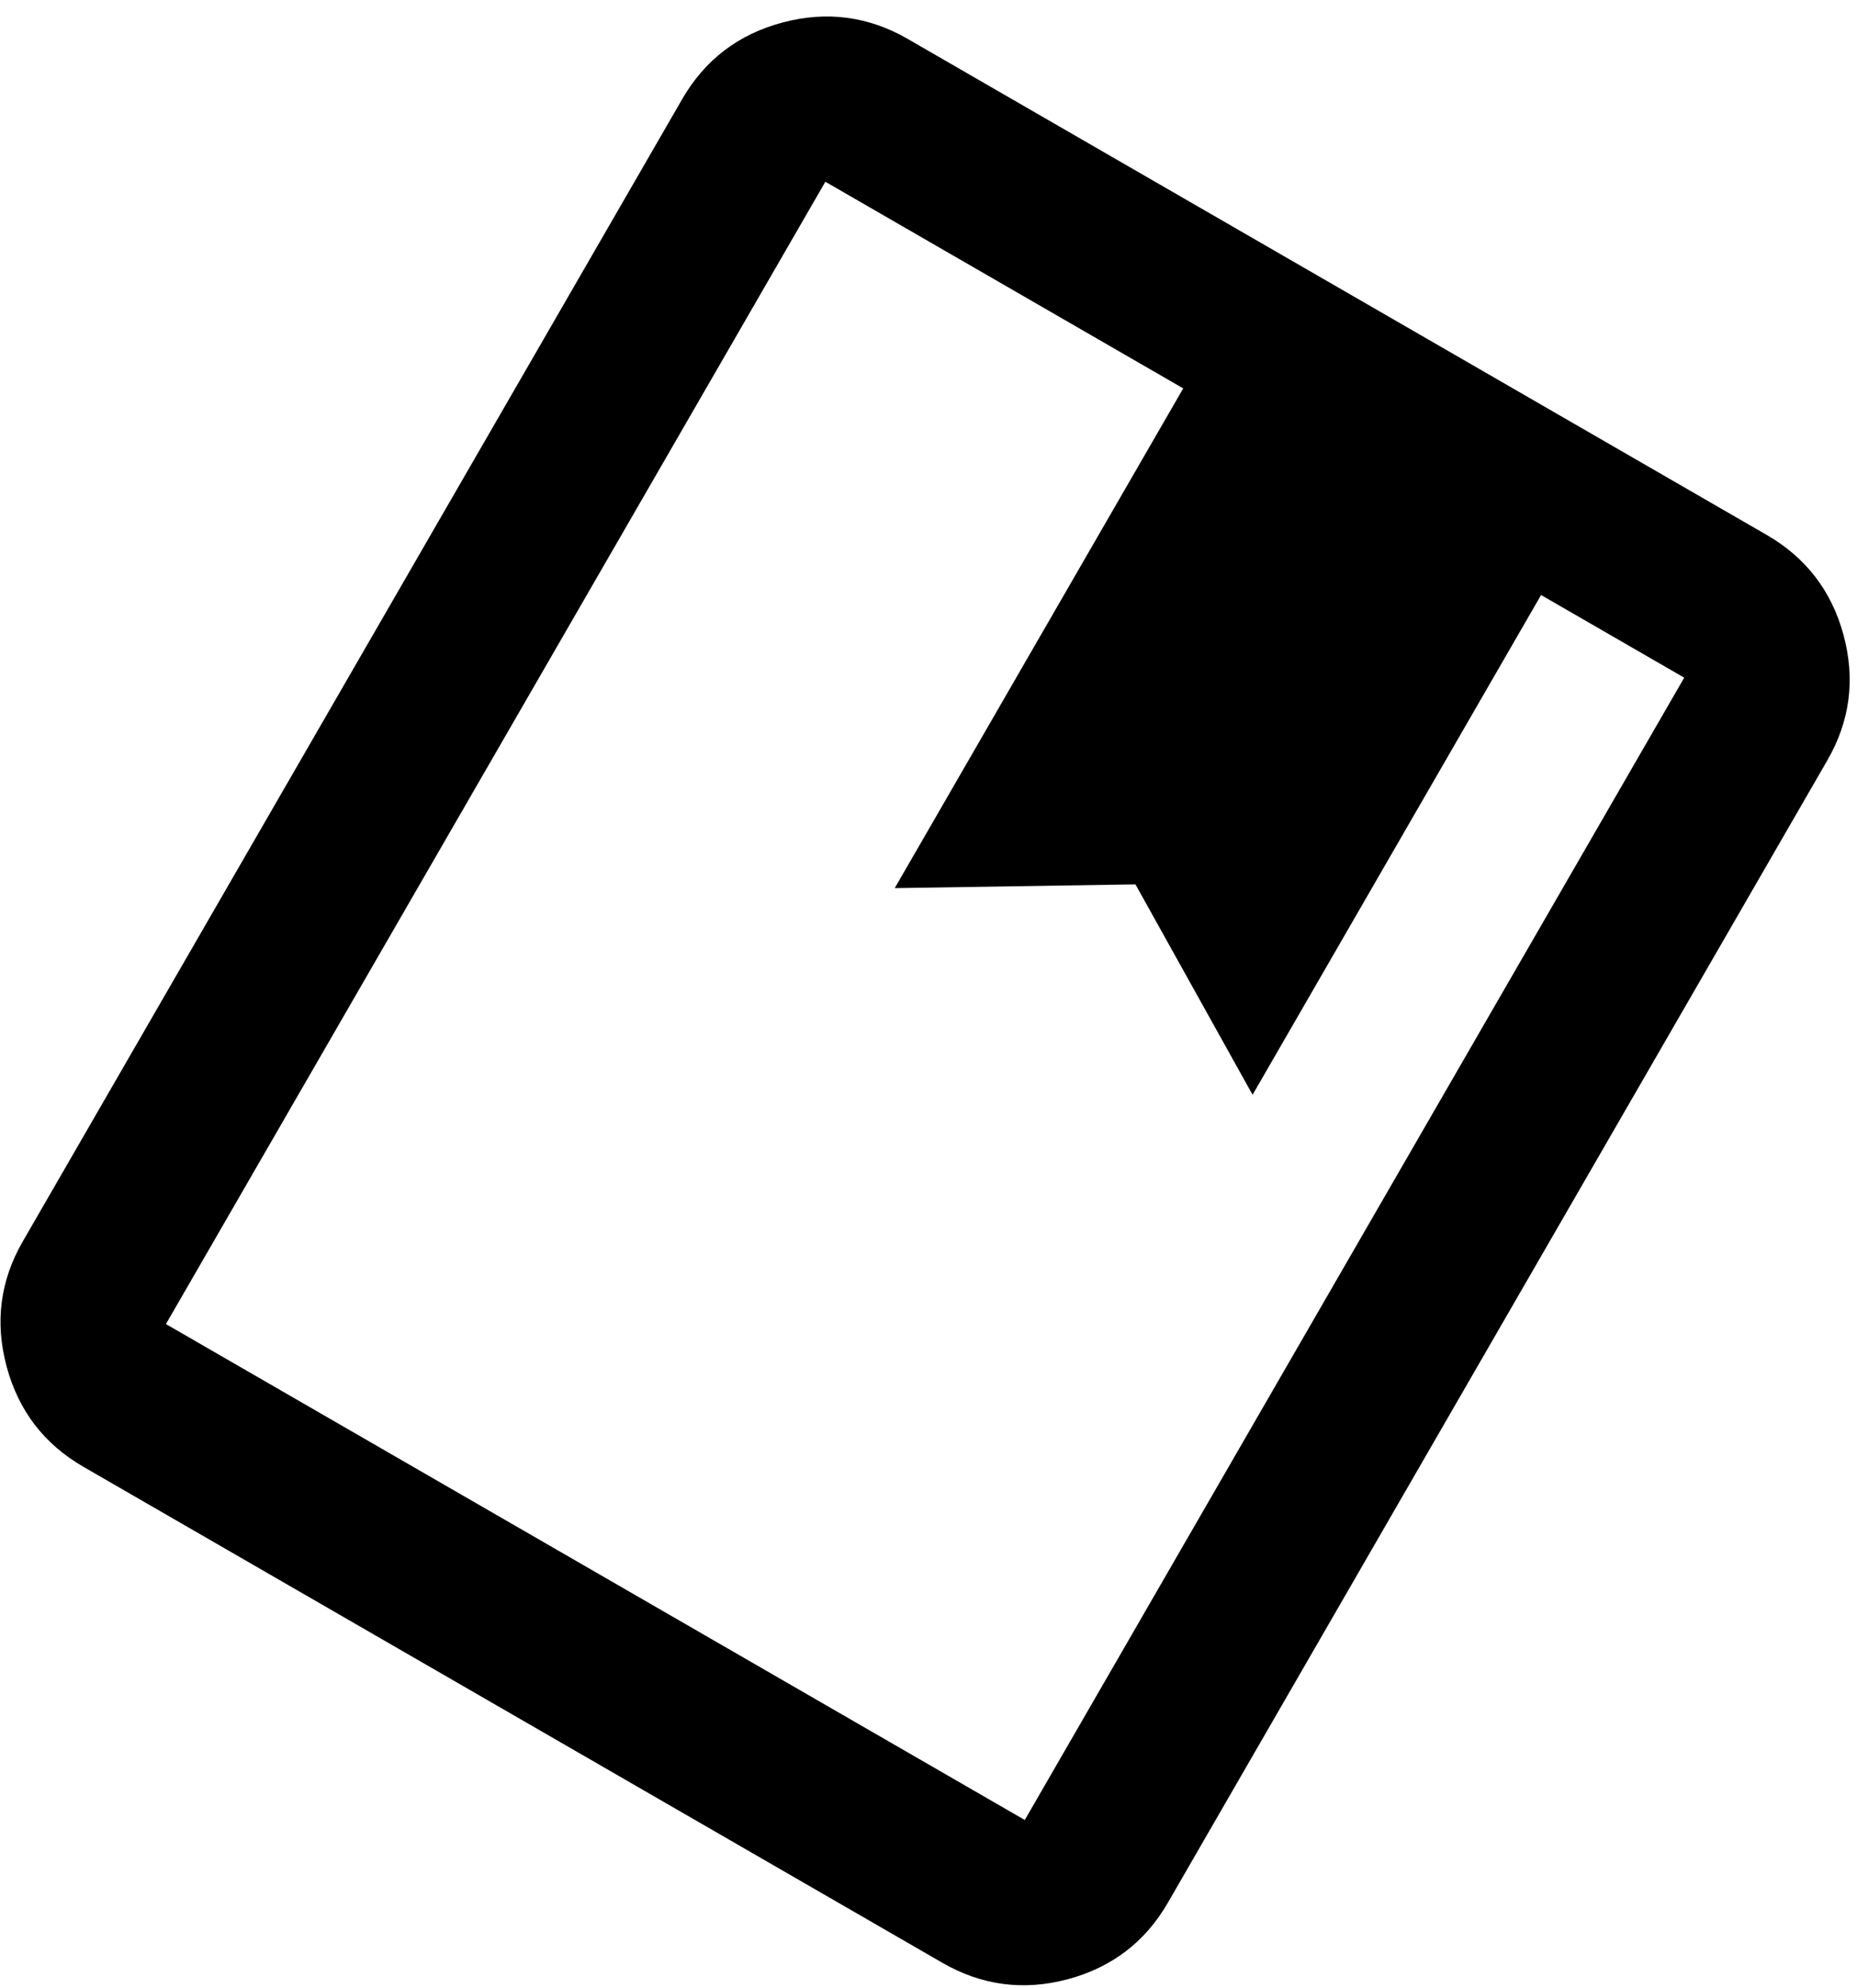 <svg width="85" height="91" viewBox="0 0 85 91" fill="none" xmlns="http://www.w3.org/2000/svg">
<path d="M3.822 67.133C2.02 66.093 0.848 64.563 0.304 62.544C-0.241 60.522 0.006 58.612 1.043 56.815L31.227 4.535C32.265 2.738 33.795 1.57 35.819 1.03C37.839 0.492 39.75 0.743 41.552 1.783L80.864 24.48C82.666 25.52 83.84 27.05 84.386 29.07C84.928 31.091 84.681 33 83.643 34.797L53.459 87.077C52.422 88.874 50.892 90.043 48.871 90.584C46.848 91.121 44.936 90.87 43.134 89.83L3.822 67.133ZM7.595 60.598L46.907 83.295L77.091 31.015L70.539 27.232L57.334 50.104L51.973 40.475L40.954 40.647L54.159 17.775L37.779 8.318L7.595 60.598Z" fill="black"/>
</svg>
